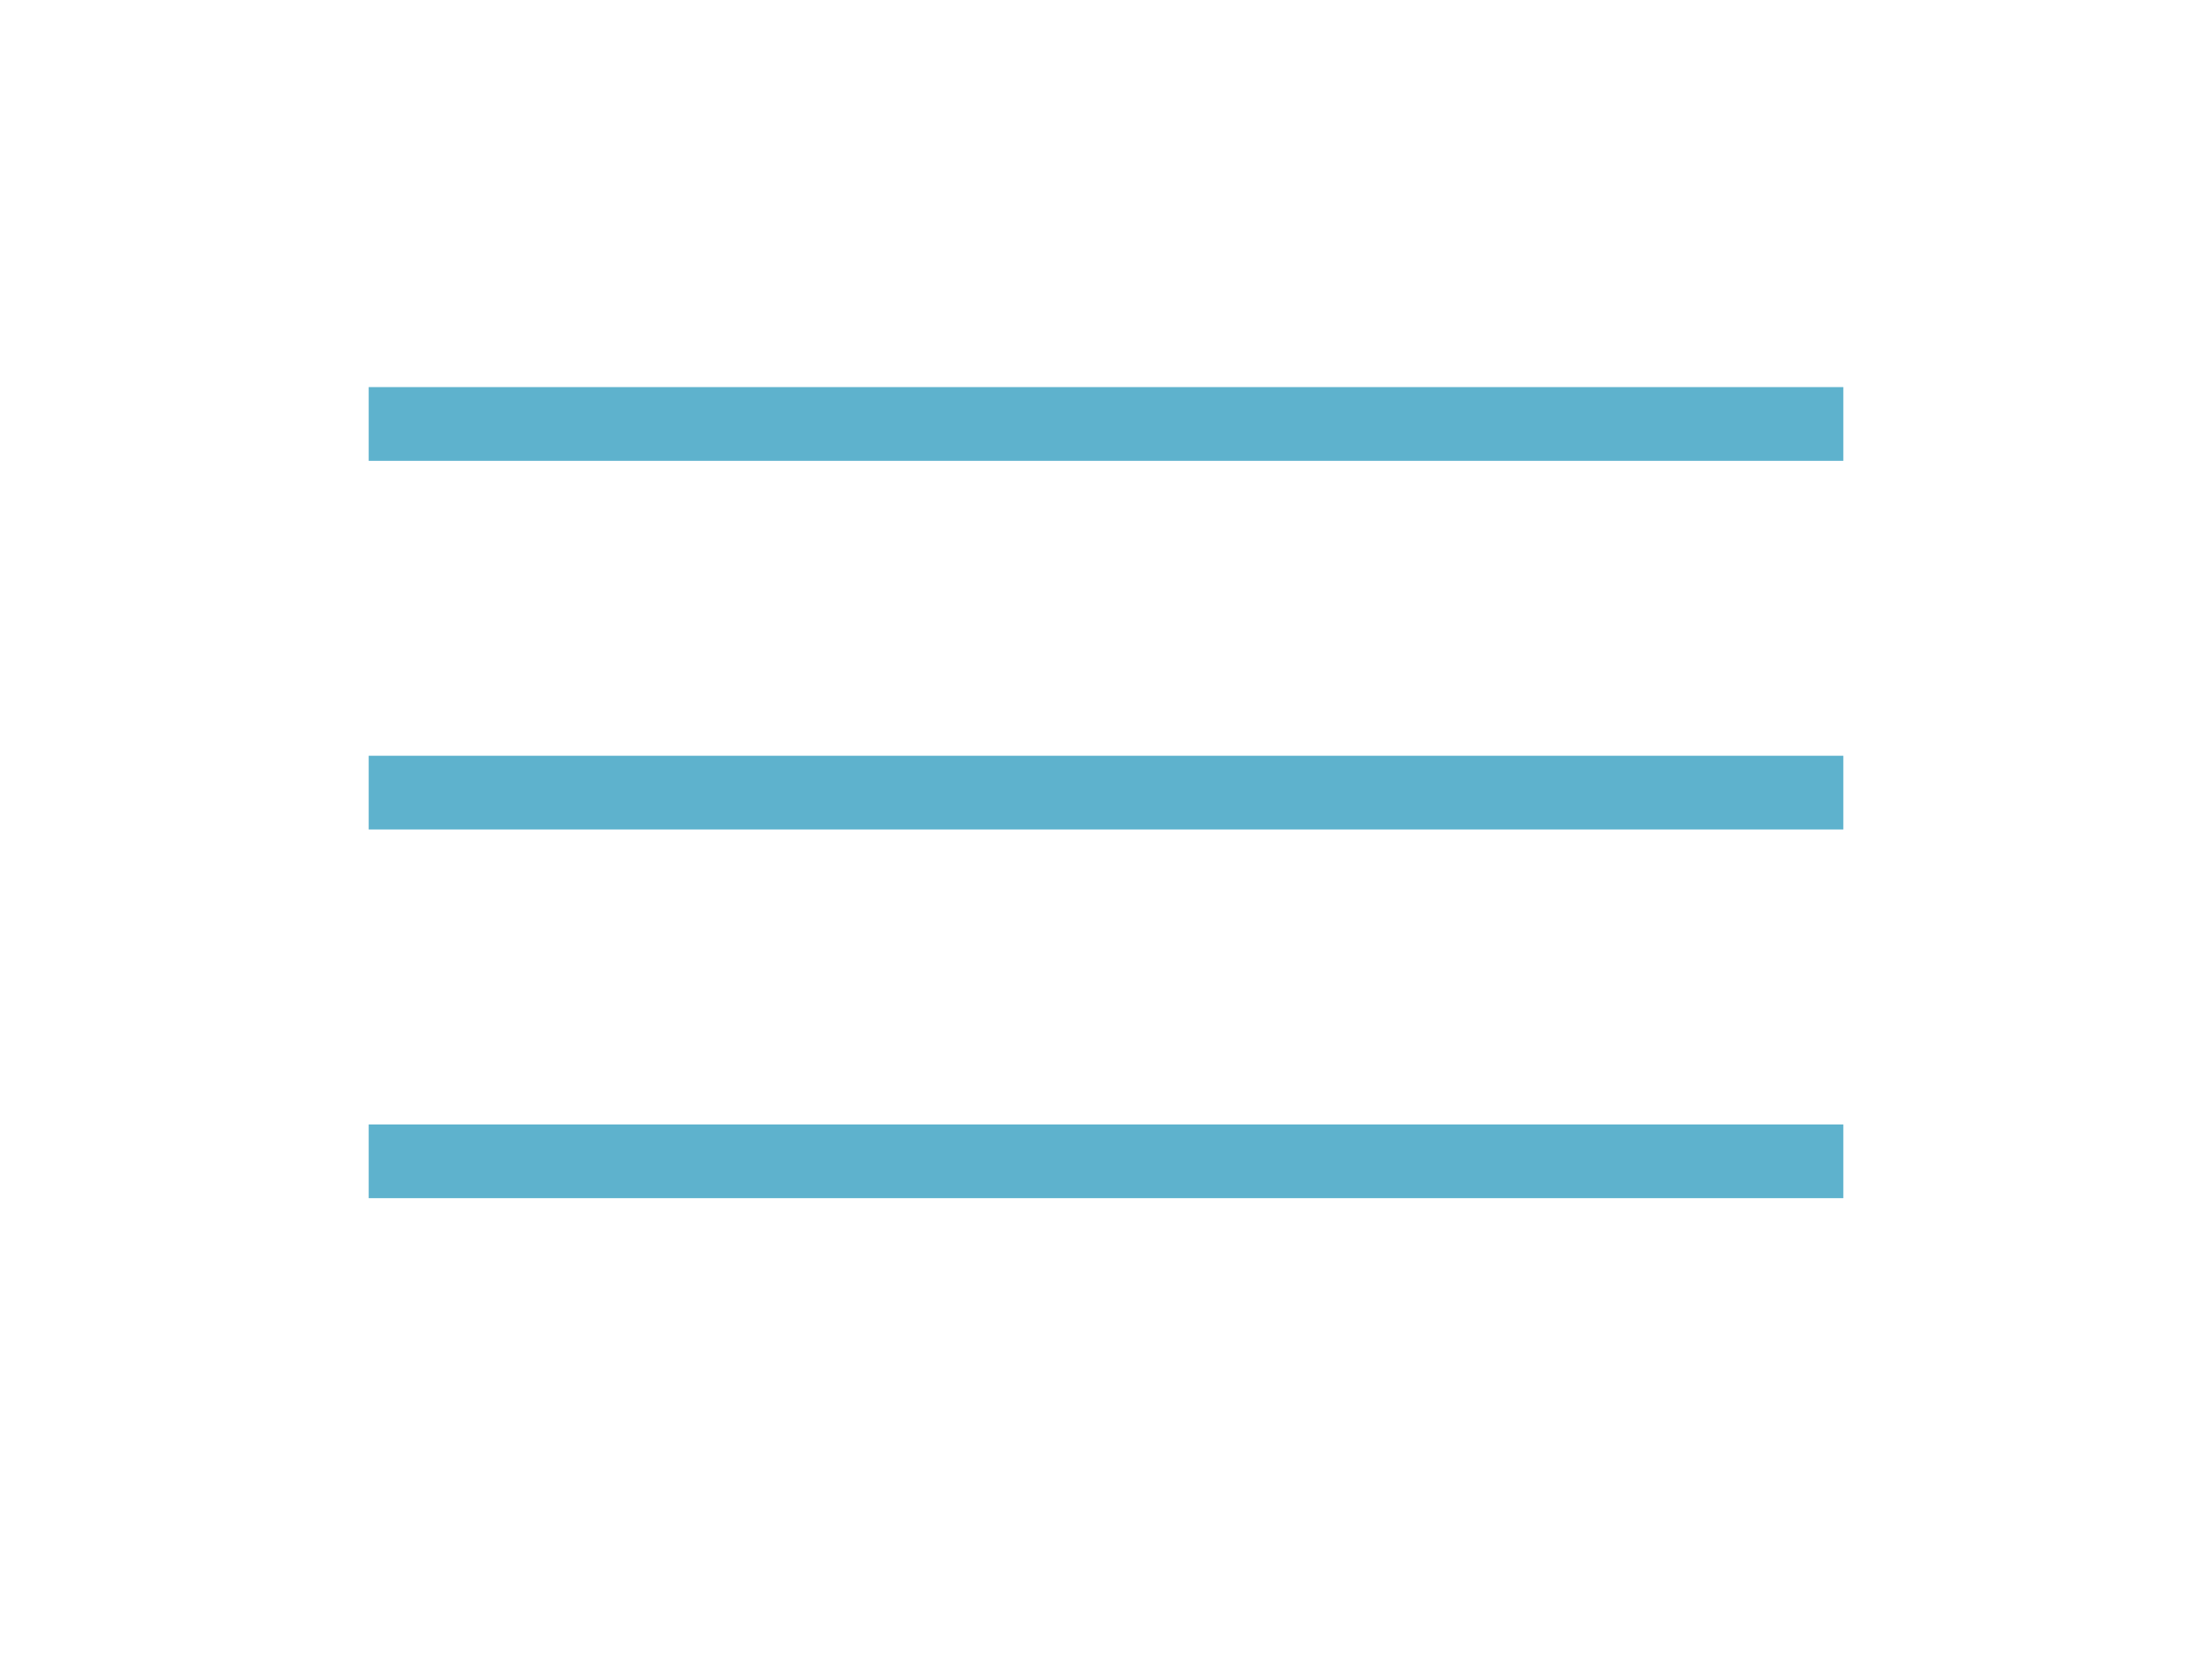 <?xml version="1.0" encoding="UTF-8"?> <svg xmlns="http://www.w3.org/2000/svg" width="60" height="45" viewBox="0 0 60 45" fill="none"><line x1="10" y1="11.5" x2="50" y2="11.5" stroke="#5EB2CD" stroke-width="2"></line><line x1="10" y1="21.5" x2="50" y2="21.5" stroke="#5EB2CD" stroke-width="2"></line><line x1="10" y1="31.5" x2="50" y2="31.5" stroke="#5EB2CD" stroke-width="2"></line></svg> 